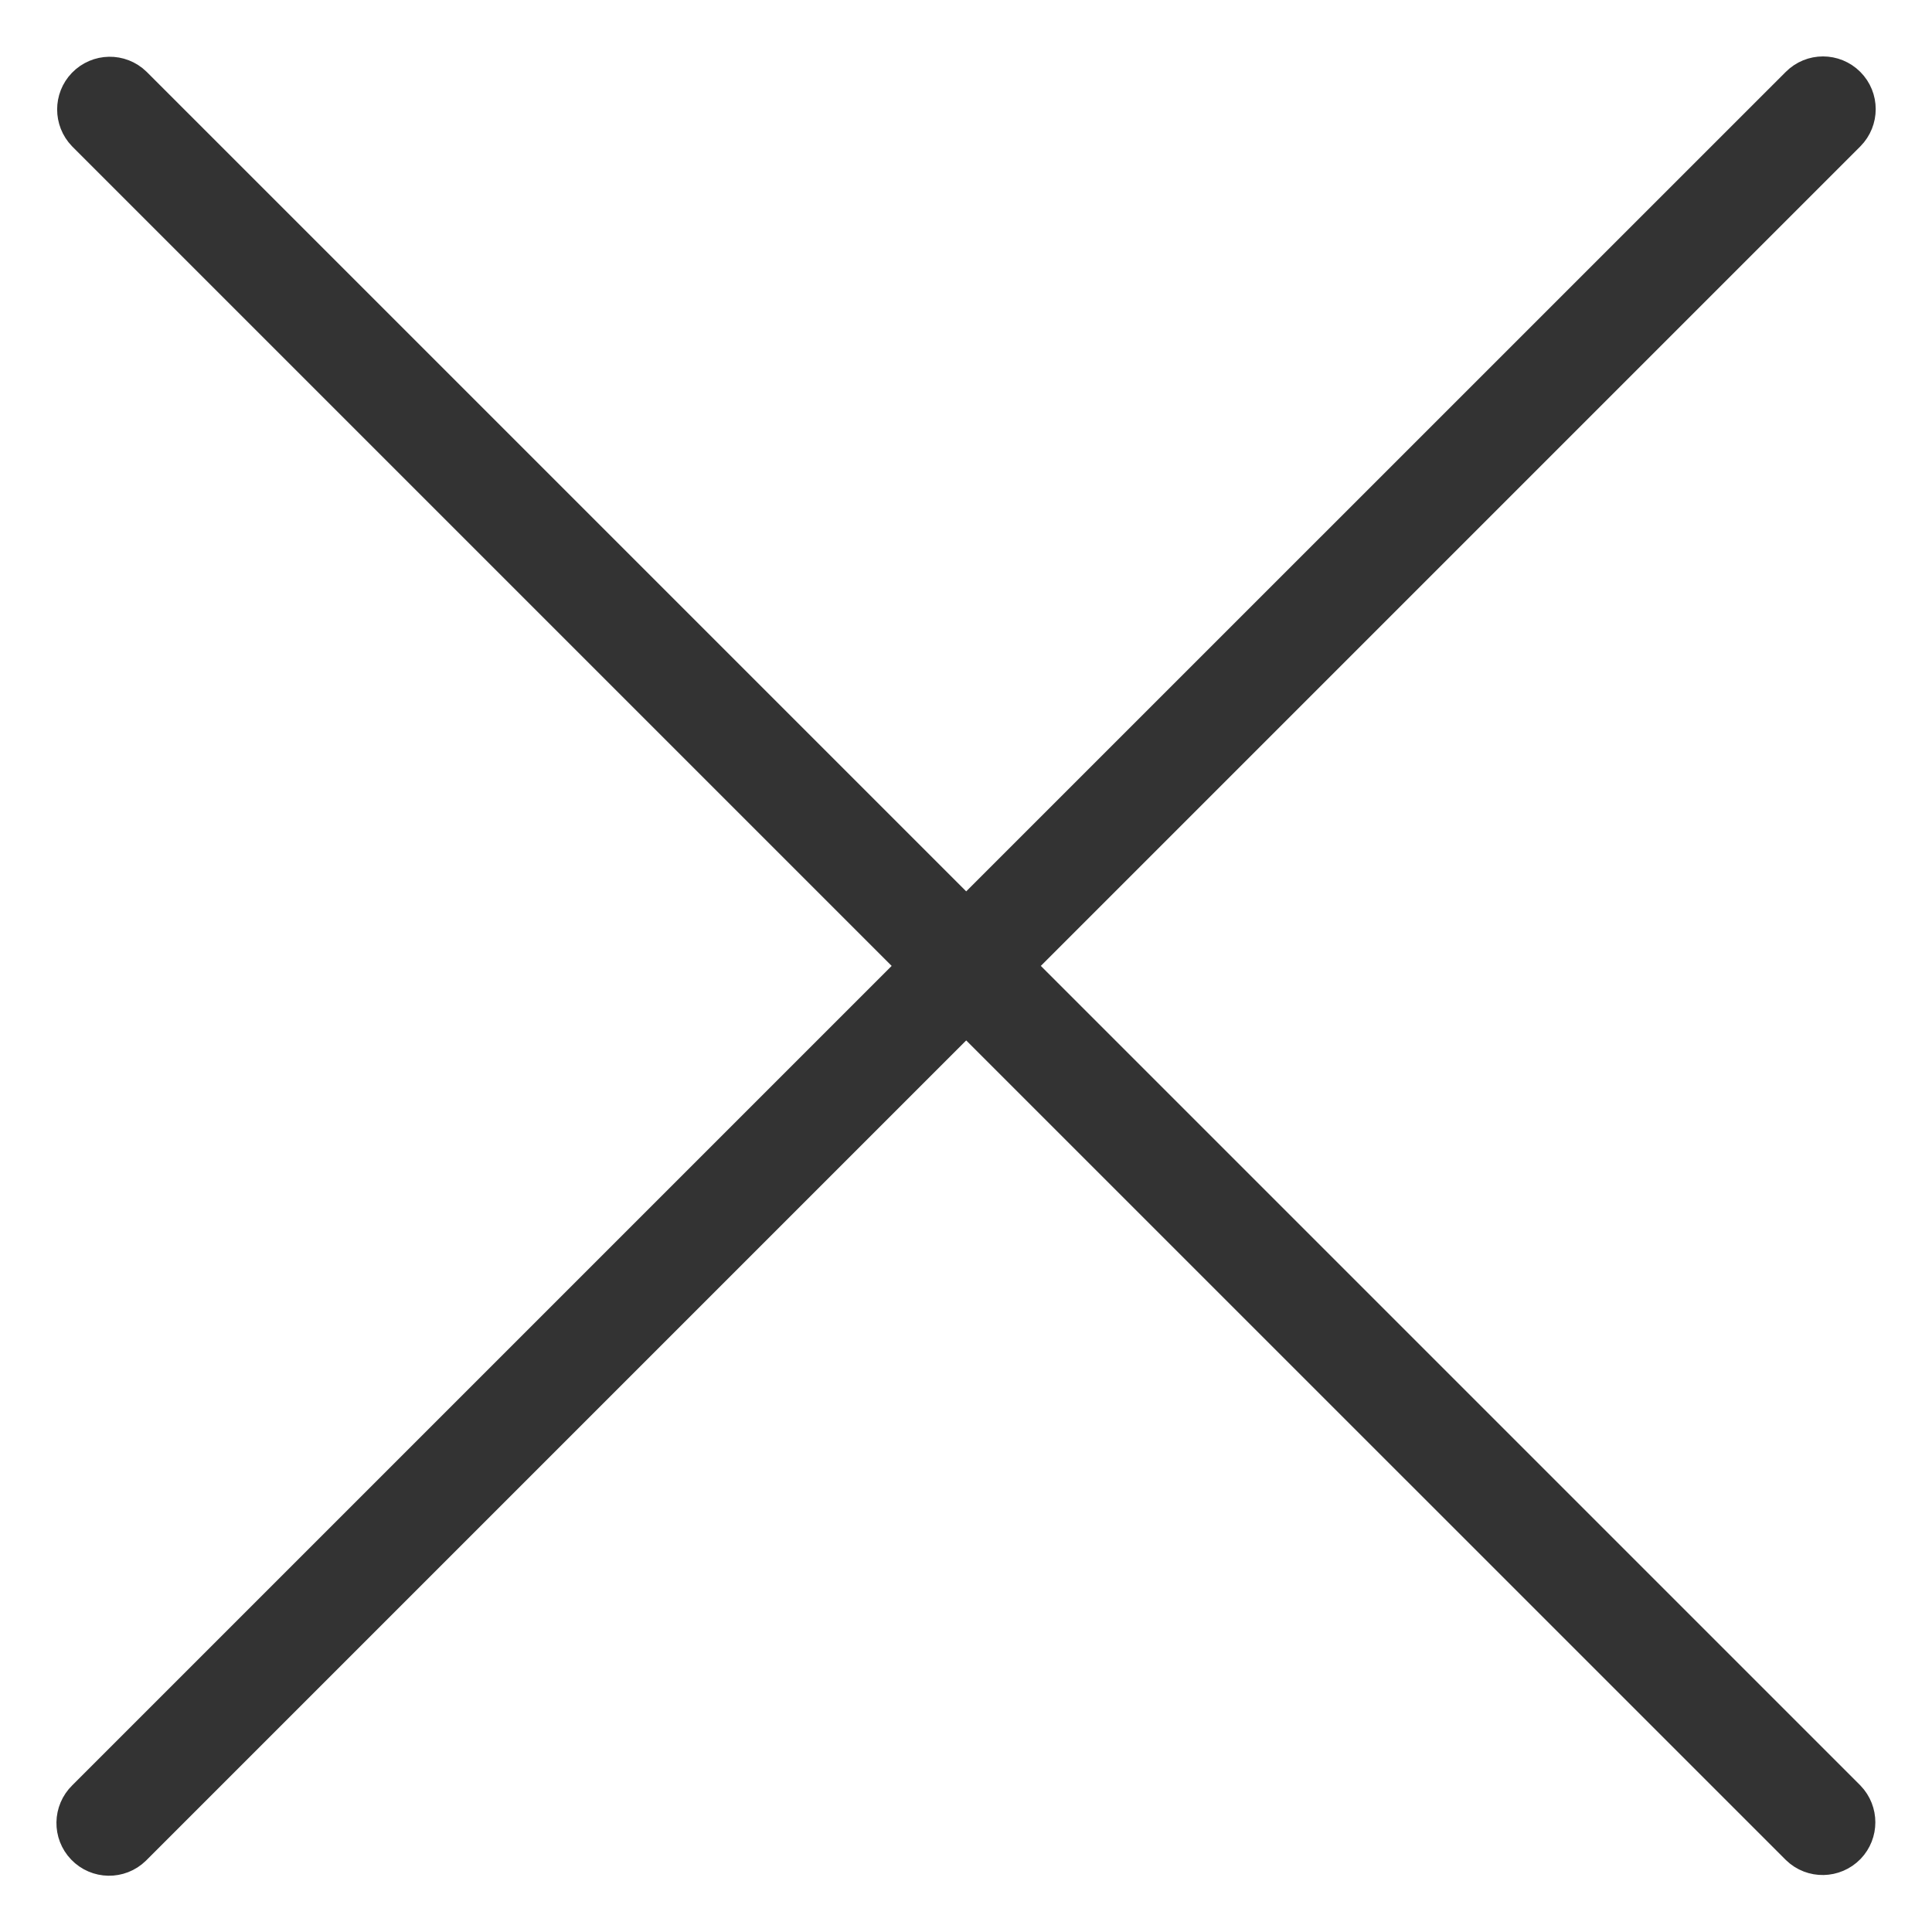 <svg width="20" height="20" viewBox="0 0 20 20" fill="none" xmlns="http://www.w3.org/2000/svg">
<g clip-path="url(#clip0_4012_30701)">
<path d="M10.421 9.999L19.081 1.339C19.196 1.223 19.196 1.036 19.081 0.921C18.965 0.805 18.778 0.805 18.663 0.921L10.002 9.581L1.342 0.921C1.225 0.807 1.038 0.81 0.924 0.928C0.814 1.042 0.814 1.224 0.924 1.339L9.584 9.999L0.924 18.659C0.807 18.773 0.804 18.96 0.917 19.077C1.03 19.195 1.218 19.198 1.335 19.084C1.338 19.082 1.34 19.079 1.342 19.077L10.002 10.417L18.663 19.077C18.78 19.191 18.967 19.187 19.081 19.07C19.191 18.955 19.191 18.774 19.081 18.659L10.421 9.999Z" fill="#333333" stroke="#333333" stroke-width="0.5"/>
</g>
<defs>
<clipPath id="clip0_4012_30701">
<rect width="20" height="20" fill="white"/>
</clipPath>
</defs>
</svg>
